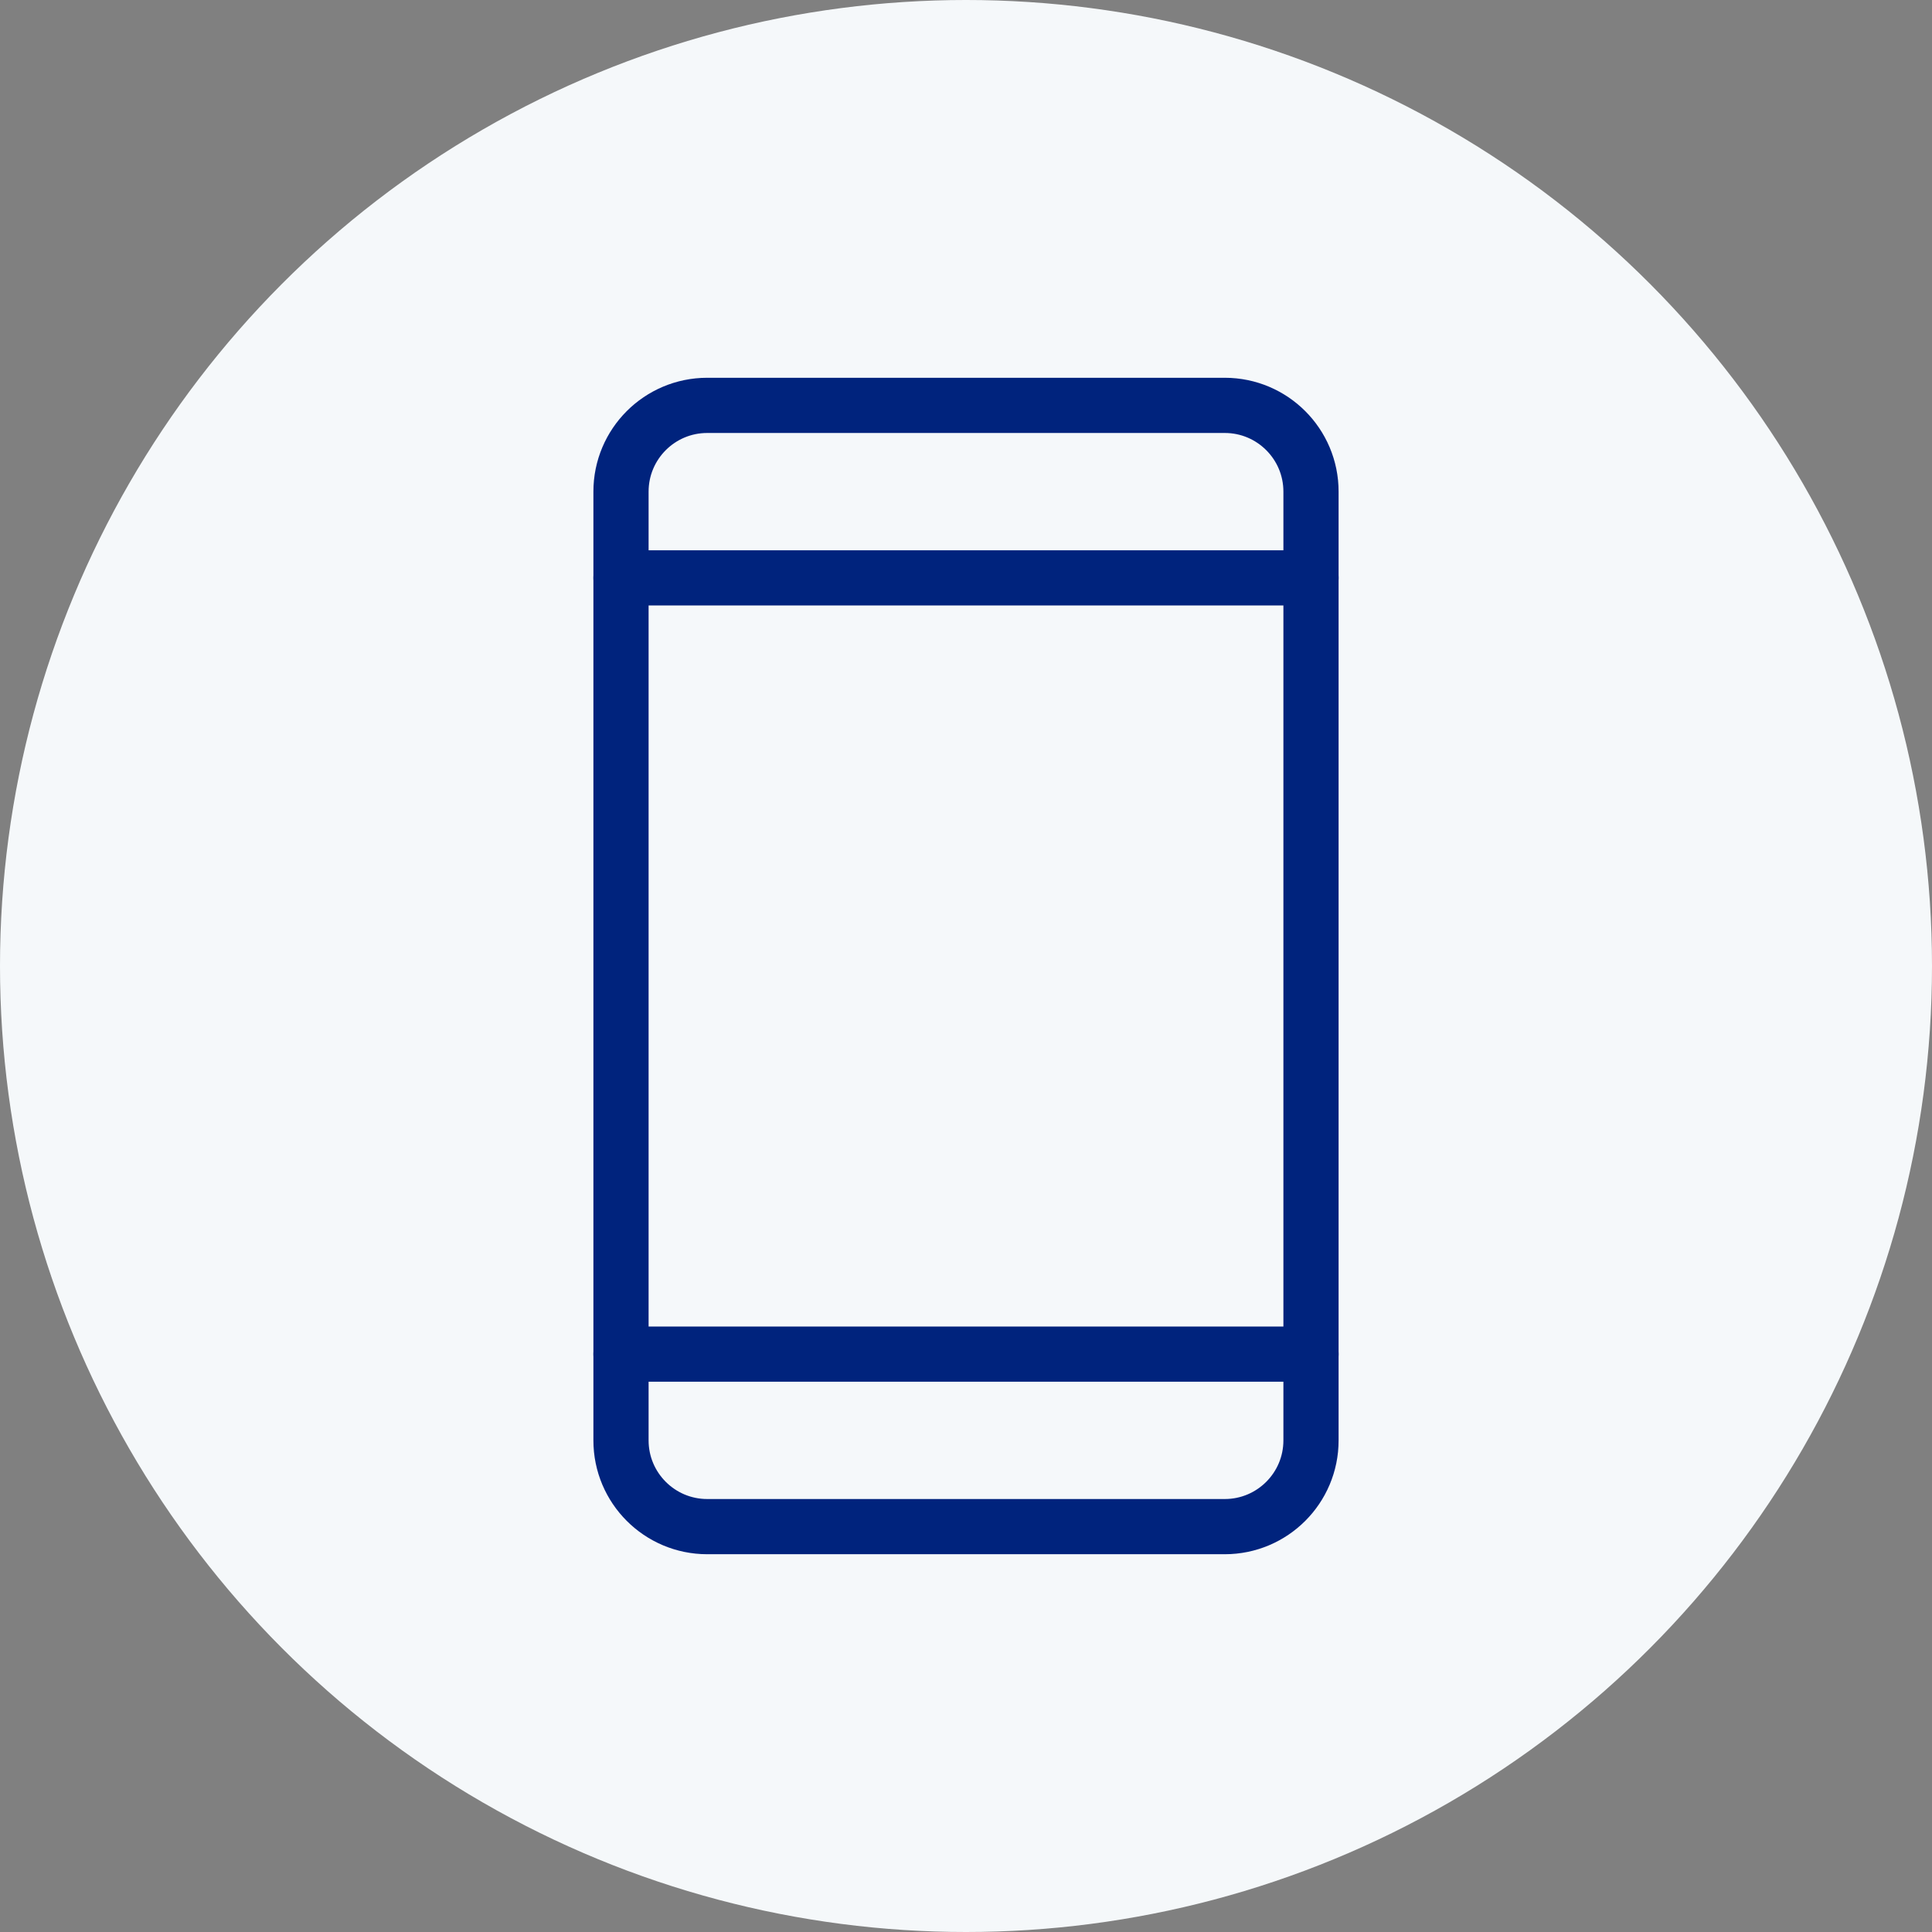 <?xml version="1.0" encoding="UTF-8"?> <svg xmlns="http://www.w3.org/2000/svg" width="280" height="280" viewBox="0 0 280 280" fill="none"><rect x="0" y="0" width="280" height="280" fill="#808080" stroke="none"/> <circle cx="140" cy="140" r="140" fill="#F5F8FA"></circle> <path d="M177.5 58.75H102.5C95.596 58.75 90 64.346 90 71.25V208.75C90 215.654 95.596 221.25 102.5 221.25H177.5C184.404 221.25 190 215.654 190 208.75V71.25C190 64.346 184.404 58.75 177.5 58.75Z" stroke="#00237D" stroke-width="8" stroke-linecap="round" stroke-linejoin="round"></path> <path d="M90 83.75H190" stroke="#00237D" stroke-width="8" stroke-linecap="round" stroke-linejoin="round"></path> <path d="M90 196.25H190" stroke="#00237D" stroke-width="8" stroke-linecap="round" stroke-linejoin="round"></path> </svg> 